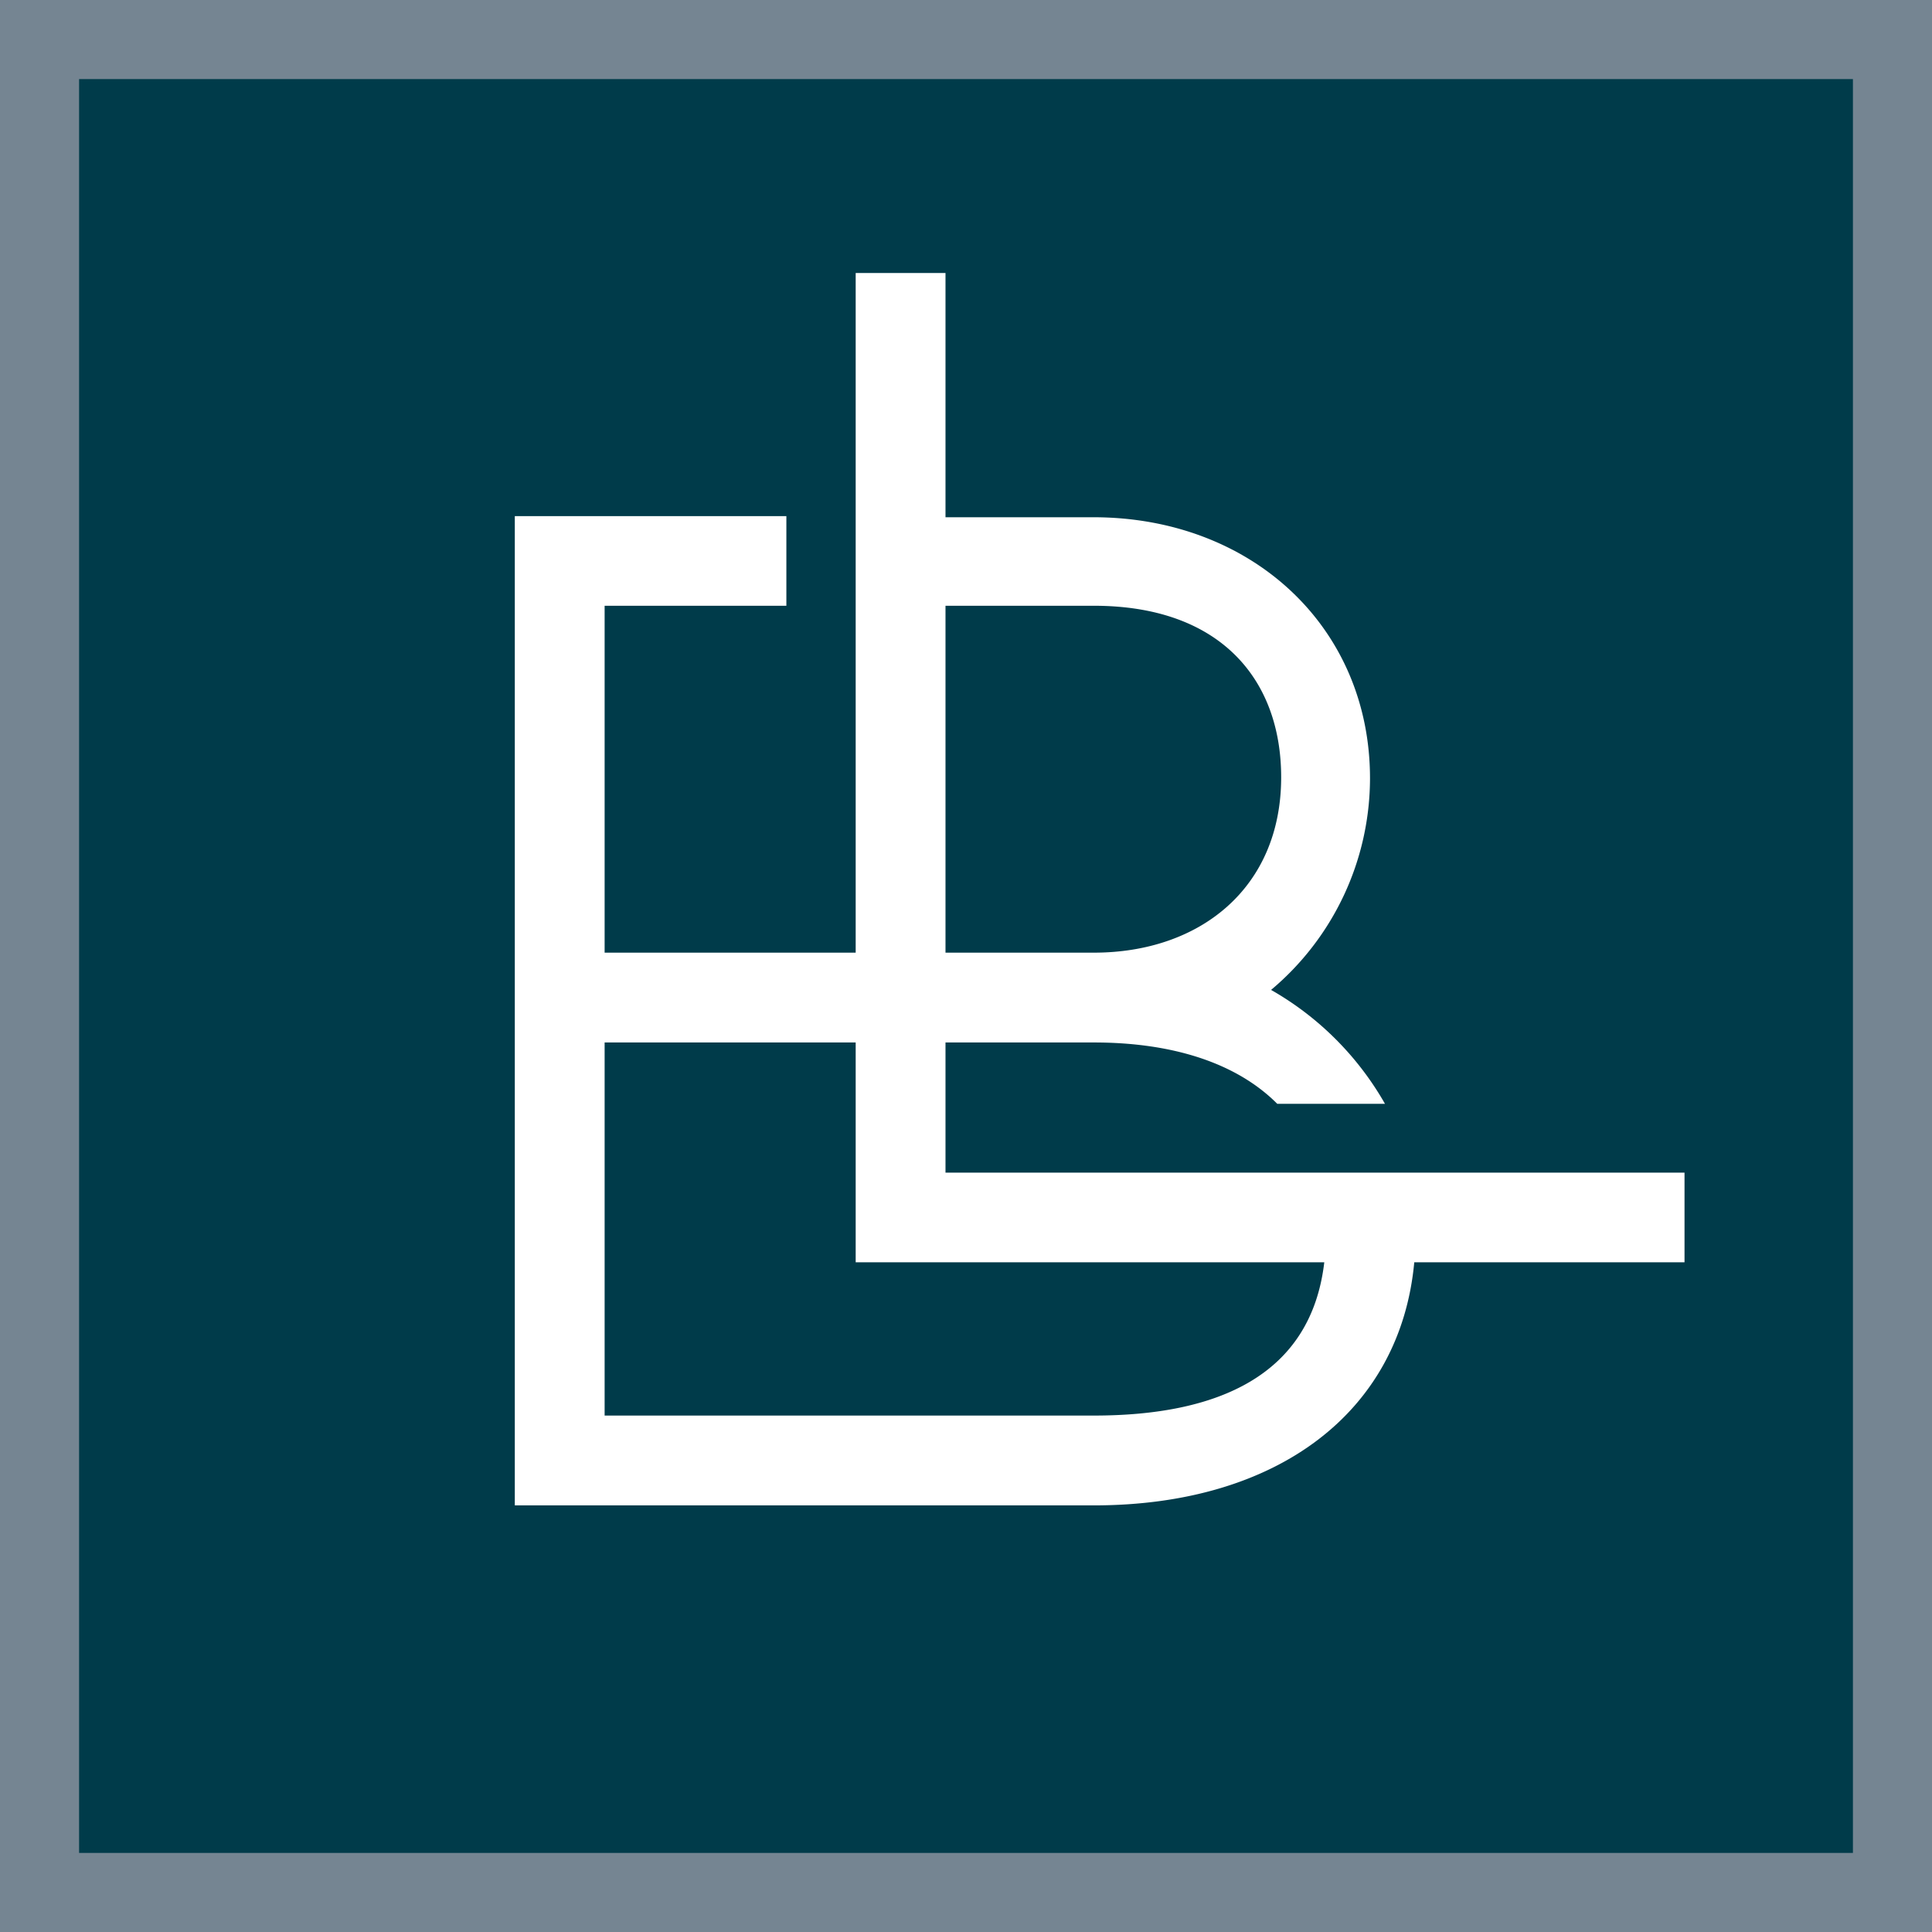 <?xml version="1.0" encoding="UTF-8"?> <svg xmlns="http://www.w3.org/2000/svg" id="Layer_1" data-name="Layer 1" viewBox="0 0 118.74 118.74"><rect x="0" y="0" width="118.74" height="118.74" fill="#808080" stroke="none"/><defs><style>.cls-1{fill:#003b4a;stroke:#758592;stroke-miterlimit:10;stroke-width:4.86px;}.cls-2{fill:#fff;}</style></defs><rect class="cls-1" x="2.43" y="2.43" width="113.88" height="113.88"></rect><path class="cls-2" d="M48.87,56.45"></path><path class="cls-2" d="M103.53,72.07H58.11v-8h9.12c4.86,0,8.78,1.27,11.27,3.77h6.62a18.7,18.7,0,0,0-7-7,17,17,0,0,0,6.08-13c0-9.32-7.29-16.05-17-16.05H58.11V16.78H52.59V58.55H37.16V37.23H48.33V31.72H31.64v60.8H67.23c11.29,0,18.84-5.75,19.69-14.94h16.61ZM58.11,37.23h9.12c7.78,0,11.51,4.54,11.51,10.54,0,6.81-5,10.78-11.51,10.78H58.11ZM67.23,87H37.16V64.07H52.59V77.58h28.8C80.57,84.56,74.81,87,67.23,87Z"></path></svg> 
